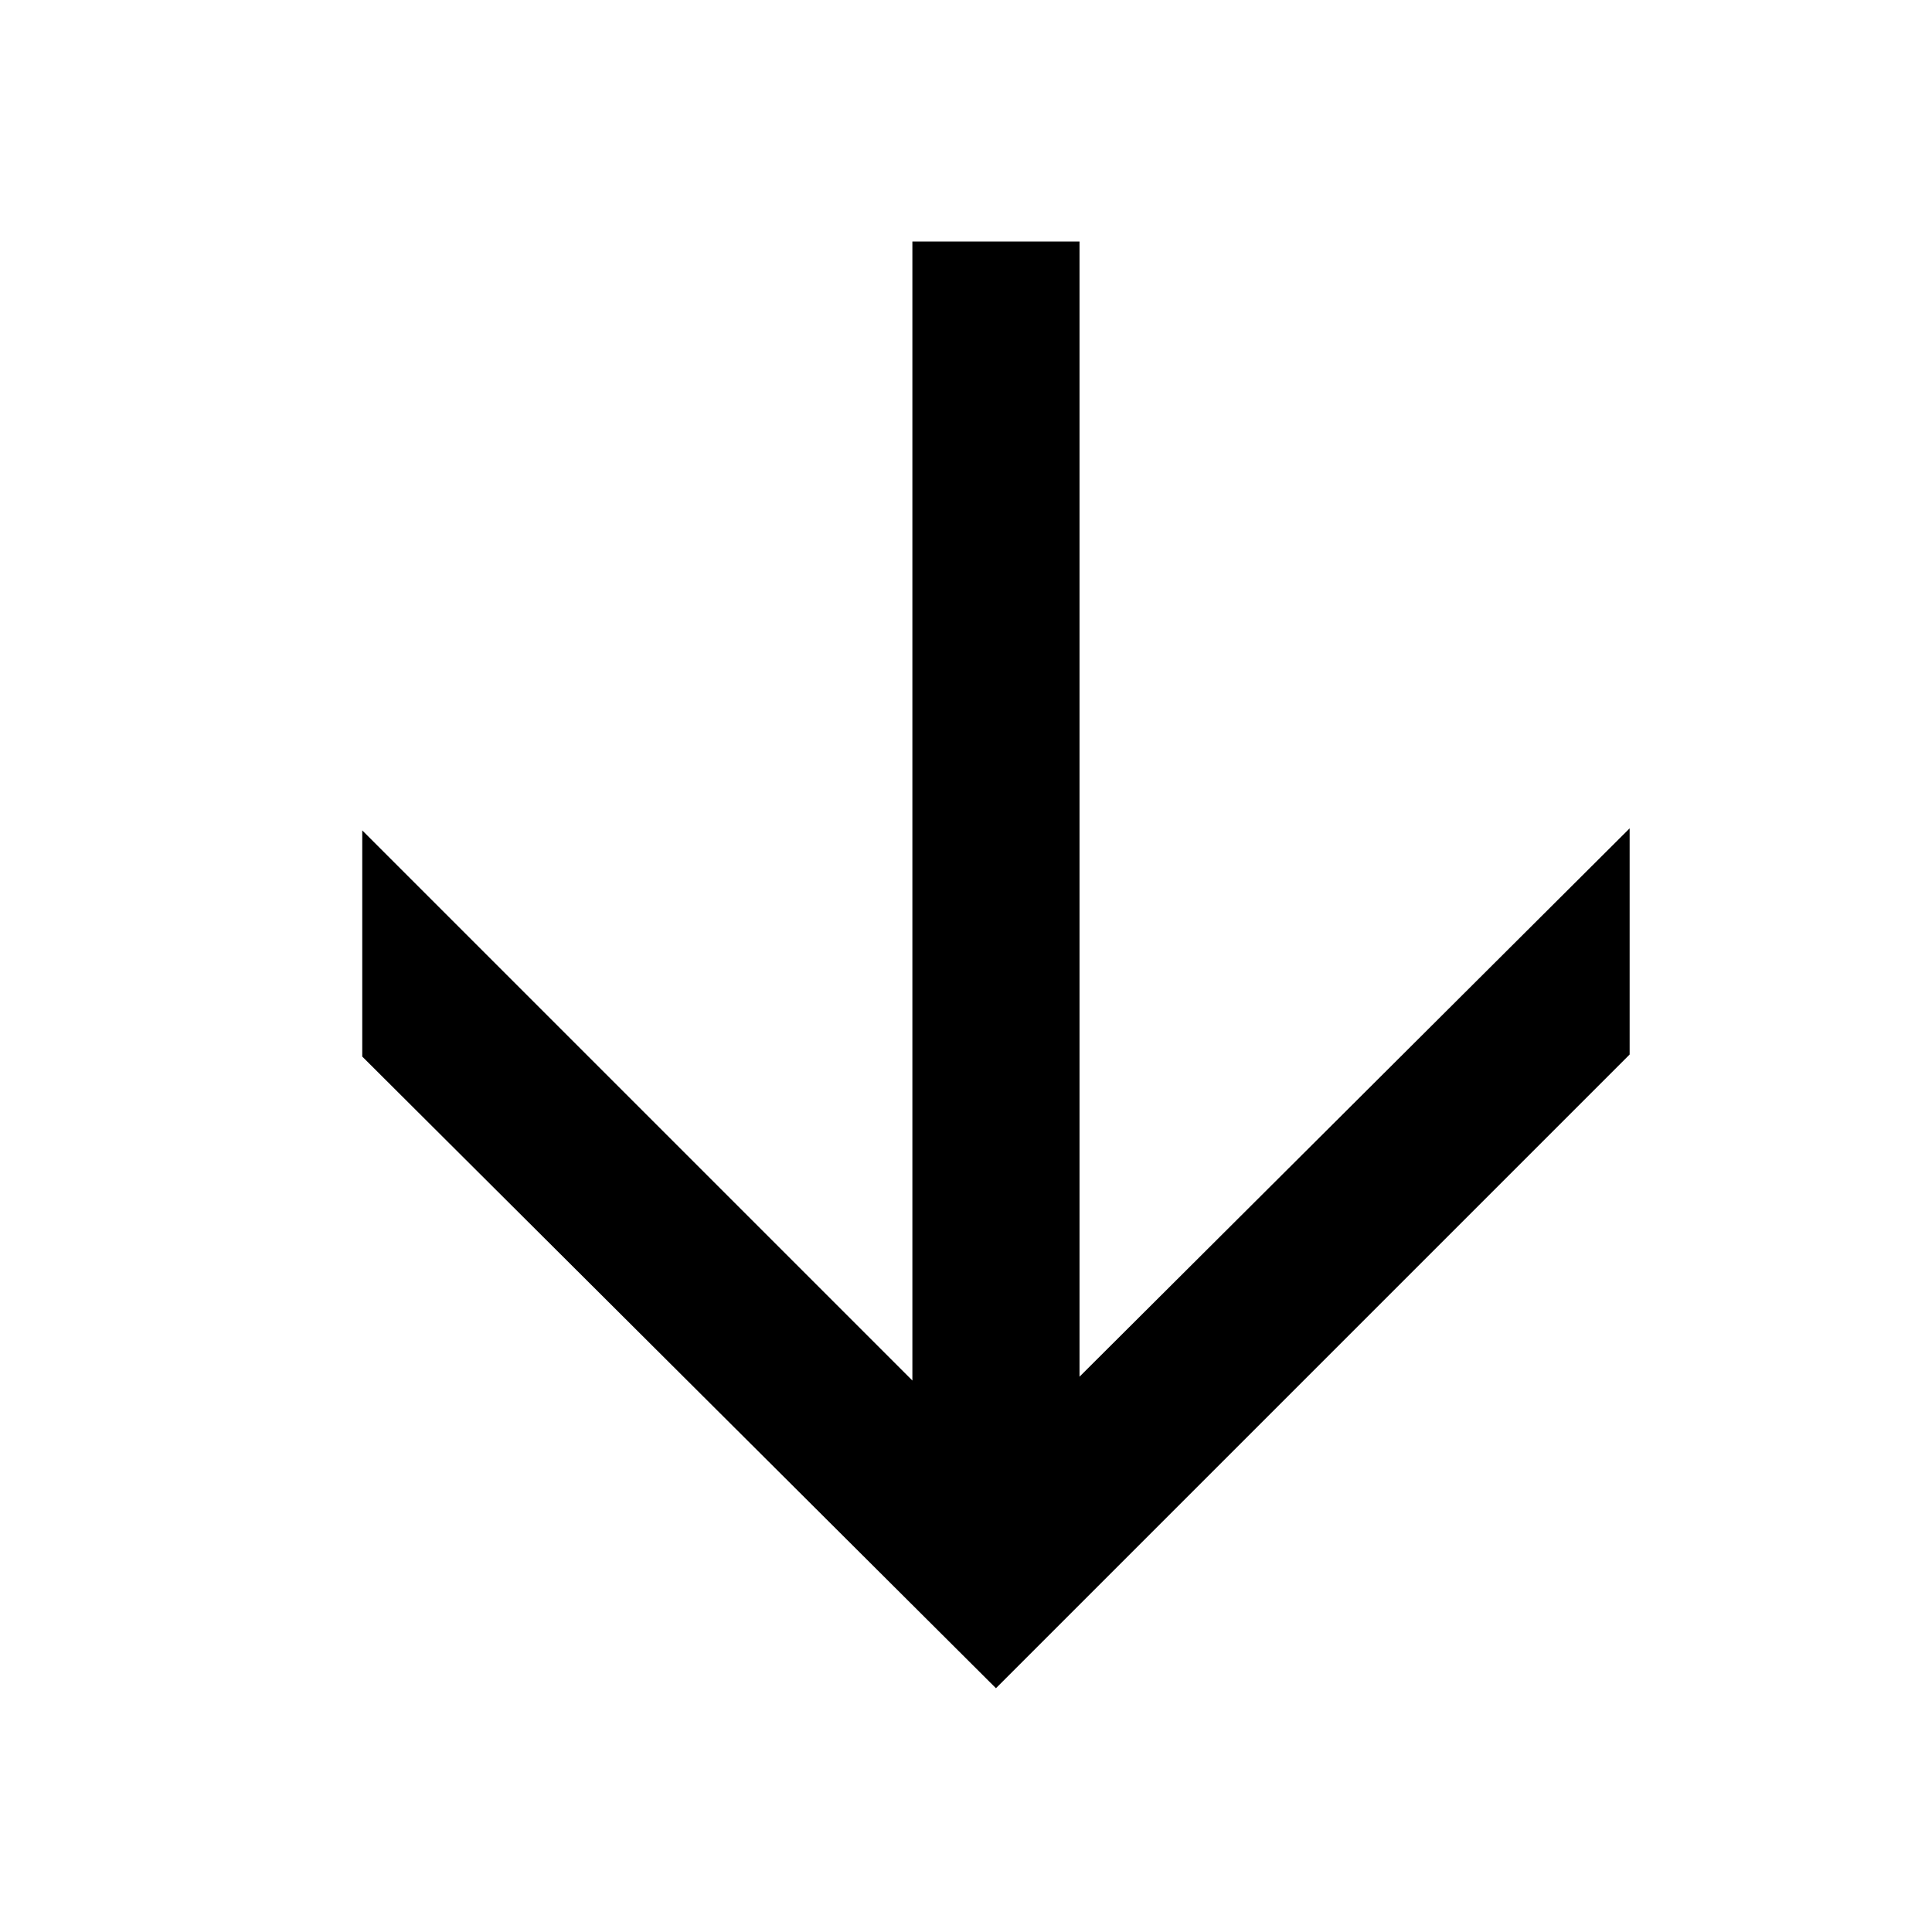 <?xml version="1.0" encoding="utf-8"?>
<svg xmlns="http://www.w3.org/2000/svg" fill="none" height="100%" overflow="visible" preserveAspectRatio="none" style="display: block;" viewBox="0 0 16 16" width="100%">
<g id="icon">
<circle cx="8" cy="8" fill="#D9D9D9" id="bg" opacity="0.01" r="1"/>
<path d="M13.496 6.86V8.733L8.248 13.981L3 8.75V6.877L8.231 12.108L13.496 6.86ZM7.556 2H8.94V13.137H7.556V2Z" fill="black" id=""/>
</g>
</svg>